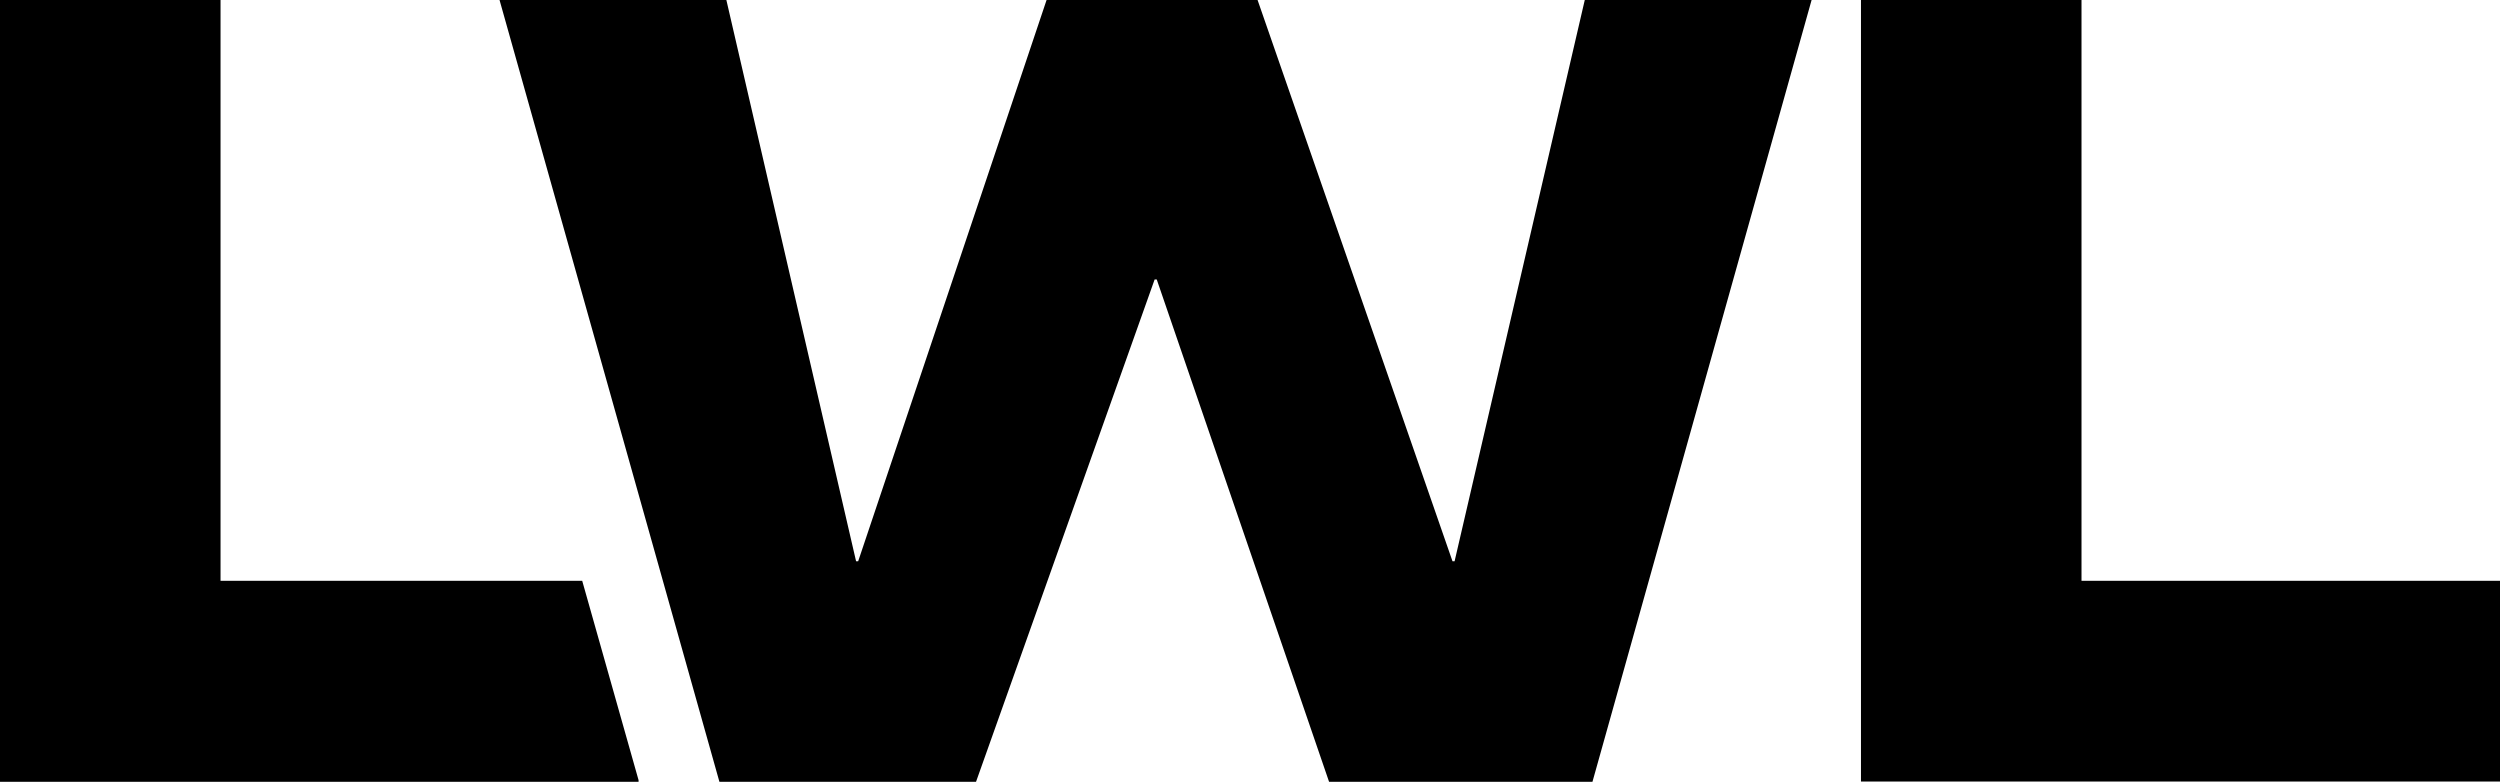 <svg class="site-logo-brand" xmlns="http://www.w3.org/2000/svg" focusable="false" viewBox="0 0 107.35 33.57">
                    <path d="M27.42 33.5v.07h-27.42v-33.57h9.47v24.94h15.53zm-5.97-33.5h9.74l5.57 24.1h.09l8.09-24.1h9.06l8.37 24.1h.09l5.59-24.1h9.74l-9.41 33.57h-11.31l-7.4-21.57h-.09l-7.68 21.6h-11zm58.46 0h9.47v24.94h18v8.62h-27.47z"></path>
                </svg>